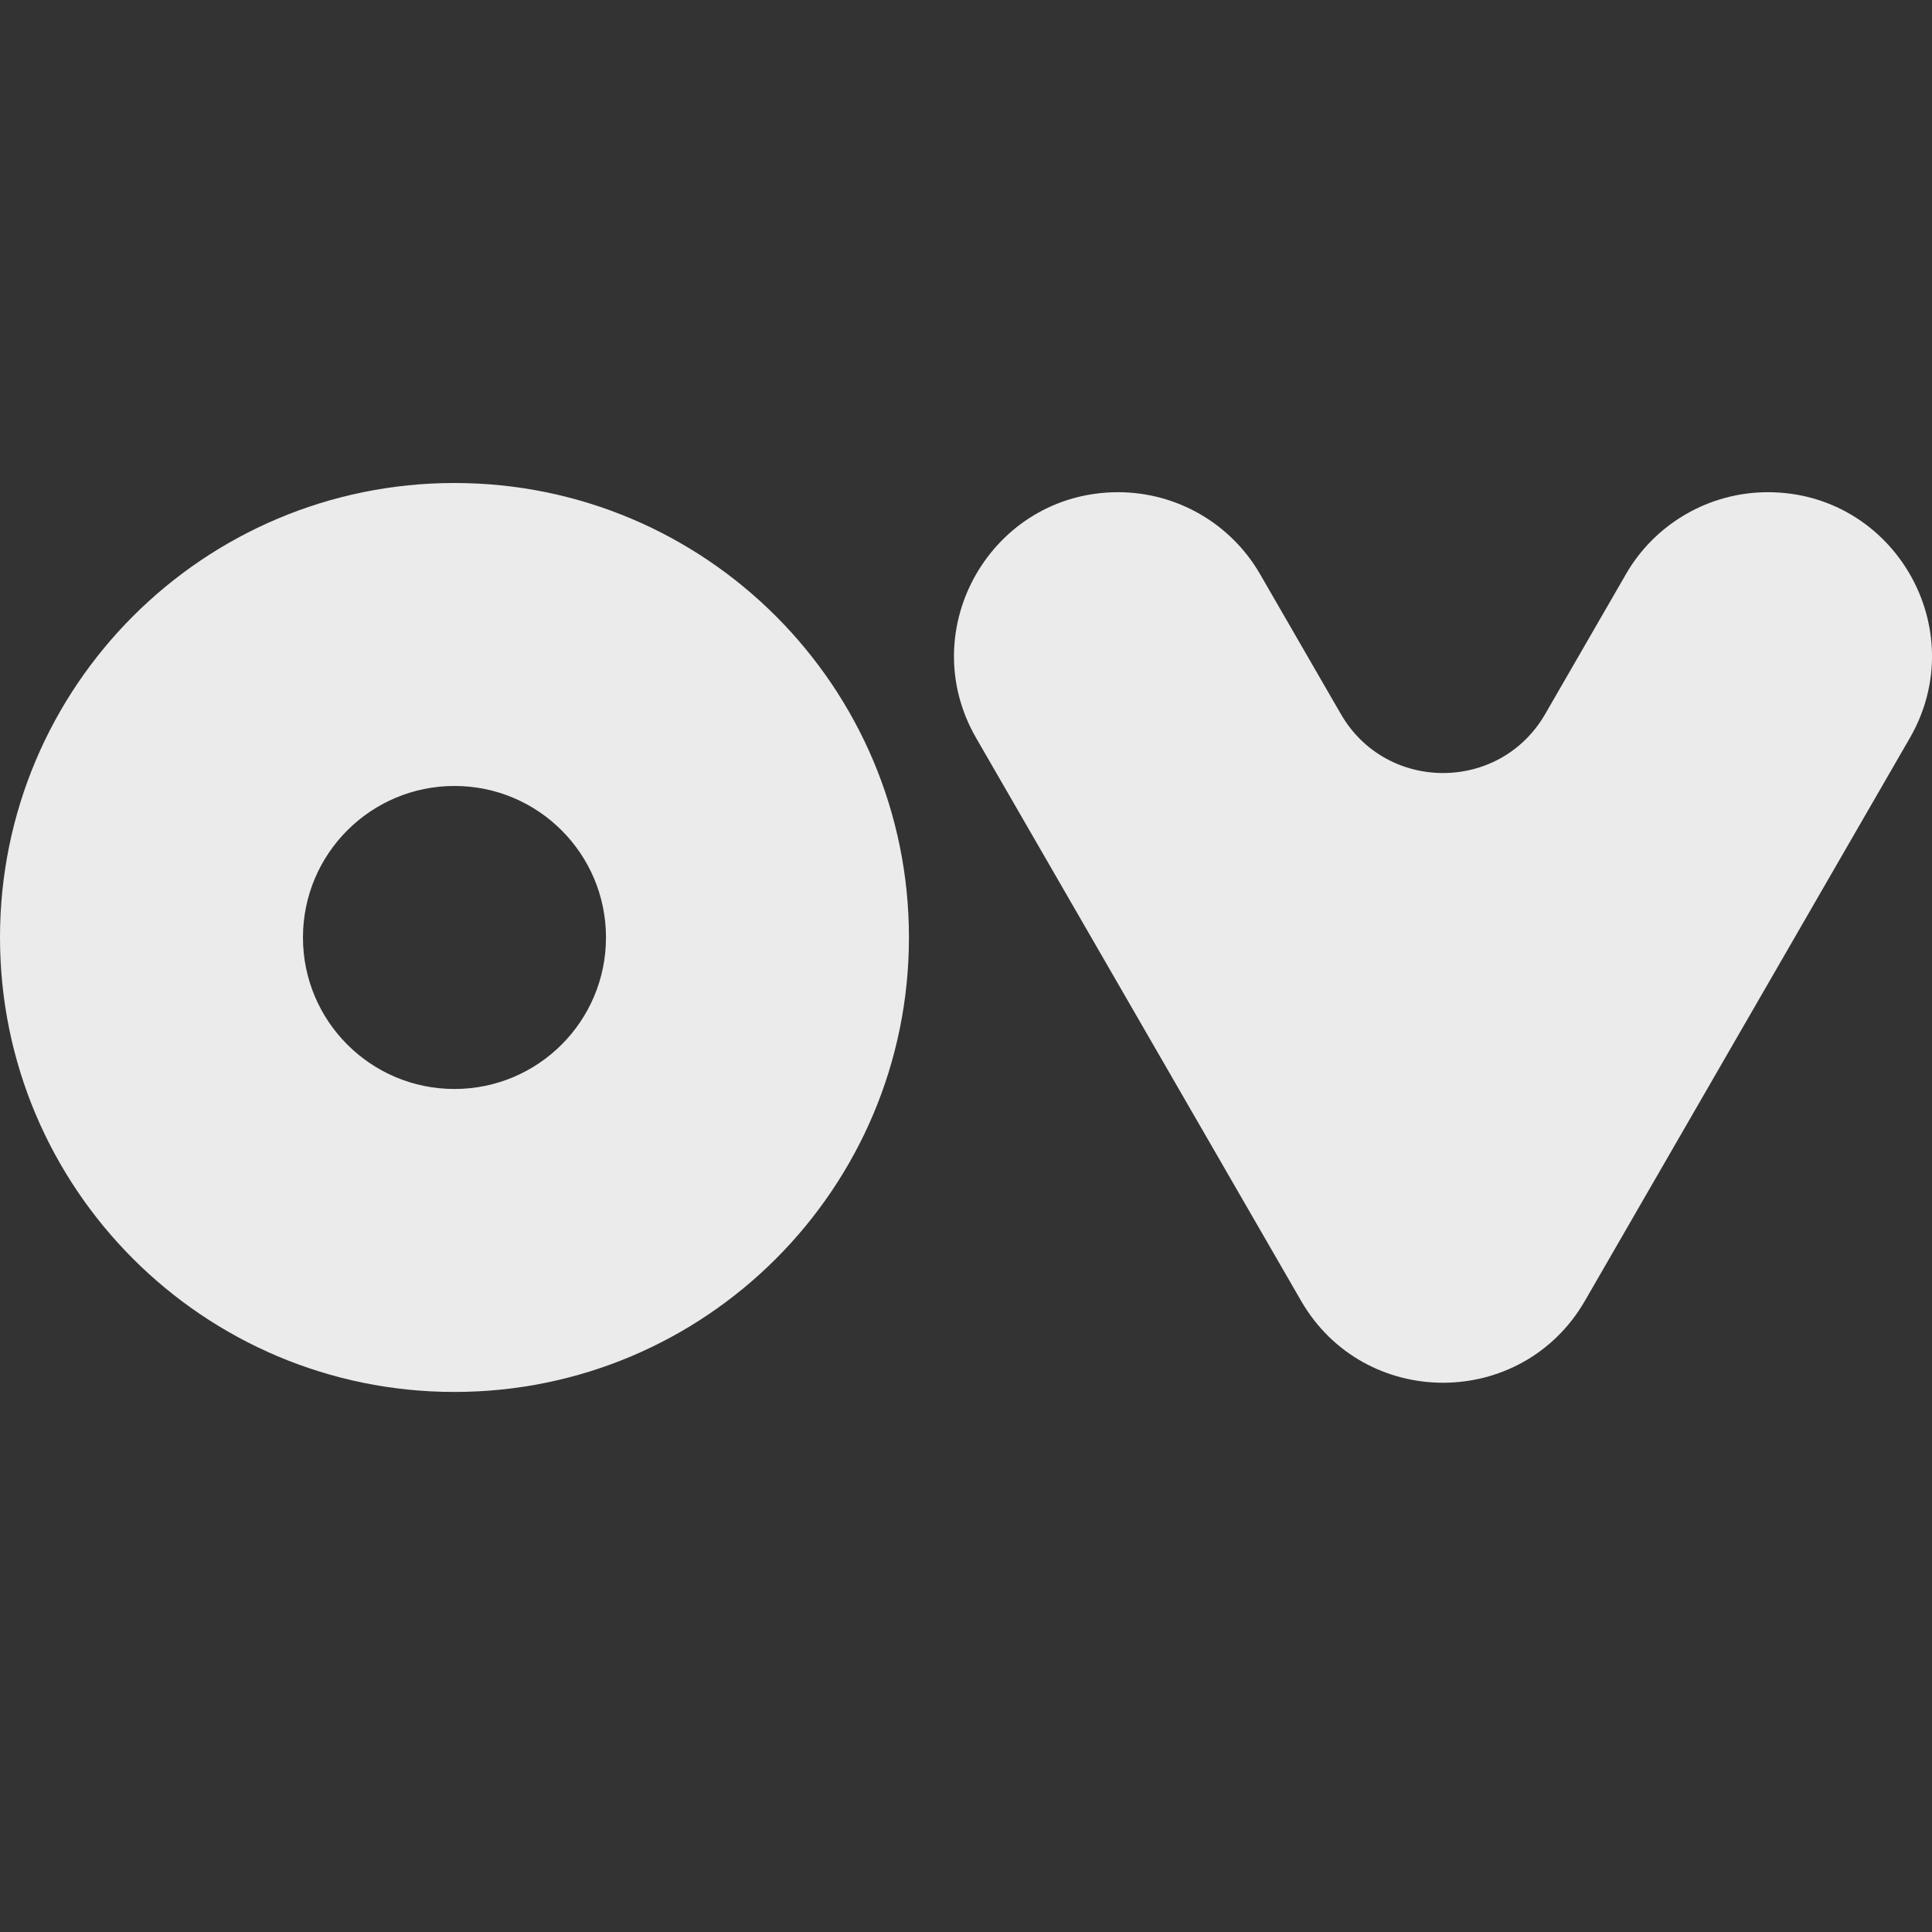 <svg width="64" height="64" viewBox="0 0 64 64" fill="none" xmlns="http://www.w3.org/2000/svg"><rect x="0" y="0" width="64" height="64" fill="#333333" stroke="none"/><g id="icon-logo-OV"><path id="Vector" d="M15.055 16C6.74 16 0 22.74 0 31.055C0 39.37 6.74 46.11 15.055 46.11C23.37 46.11 30.11 39.37 30.11 31.055C30.11 22.74 23.37 16 15.055 16ZM15.055 36.074C12.283 36.074 10.036 33.827 10.036 31.055C10.036 28.283 12.283 26.036 15.055 26.036C17.827 26.036 20.074 28.283 20.074 31.055C20.074 33.827 17.827 36.074 15.055 36.074Z" fill="white" fill-opacity="0.9"/><path id="Vector_2" d="M53.862 19.019L51.186 23.654C49.682 26.259 45.922 26.259 44.418 23.654L41.741 19.019C40.772 17.339 38.979 16.305 37.039 16.305C32.86 16.305 30.247 20.829 32.337 24.449L43.099 43.09C45.189 46.71 50.413 46.71 52.503 43.09L63.265 24.449C65.355 20.829 62.742 16.305 58.563 16.305C56.624 16.305 54.831 17.34 53.861 19.019H53.862Z" fill="white" fill-opacity="0.9"/></g></svg>